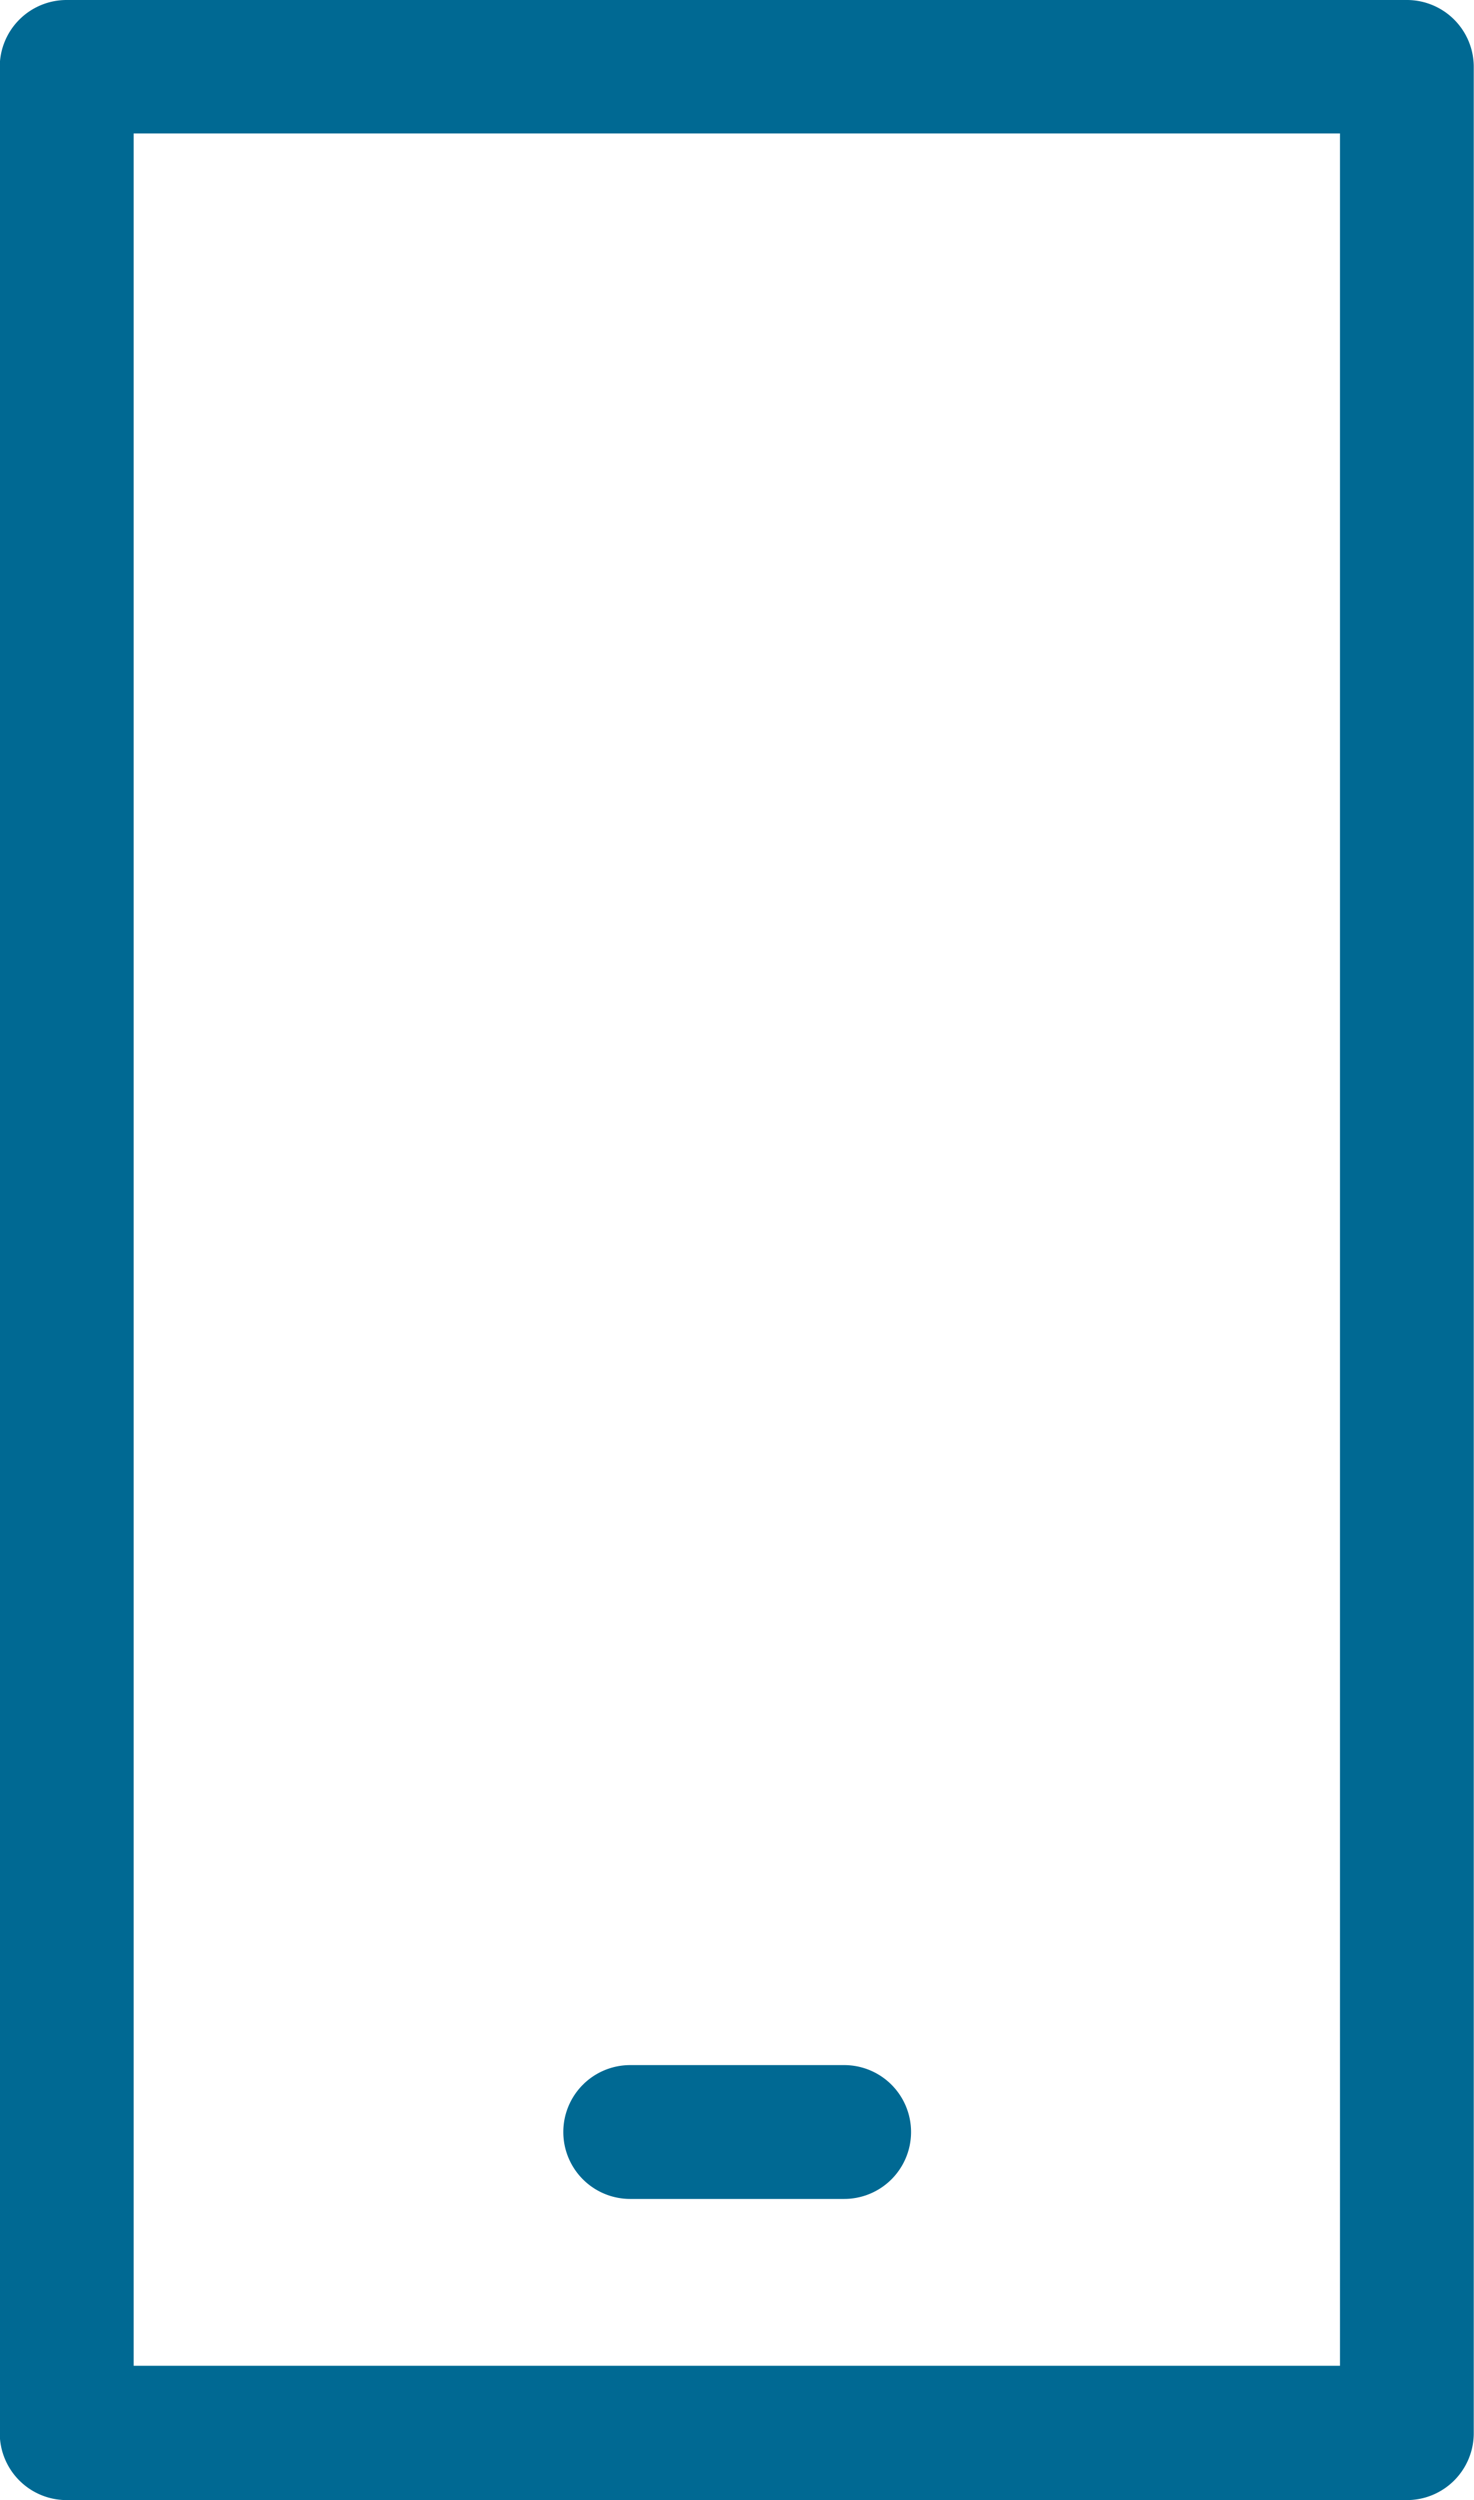 <svg xmlns="http://www.w3.org/2000/svg" width="12.076" height="20.472" viewBox="0 0 12.076 20.472"><path d="M1049.9-179.611h-10.98a.548.548,0,0,1-.548-.548v-19.376a.548.548,0,0,1,.548-.548h10.98a.548.548,0,0,1,.548.548v19.376A.548.548,0,0,1,1049.9-179.611Zm-10.431-1.1h9.883v-18.279h-9.883Z" transform="translate(-1038.374 200.083)" fill="#006993"/><g transform="translate(4.613 16.909)"><path d="M1050.351-163.52H1048.6a.548.548,0,0,1-.548-.548.548.548,0,0,1,.548-.548h1.753a.548.548,0,0,1,.548.548A.548.548,0,0,1,1050.351-163.52Z" transform="translate(-1048.05 164.617)" fill="#006993"/></g></svg>